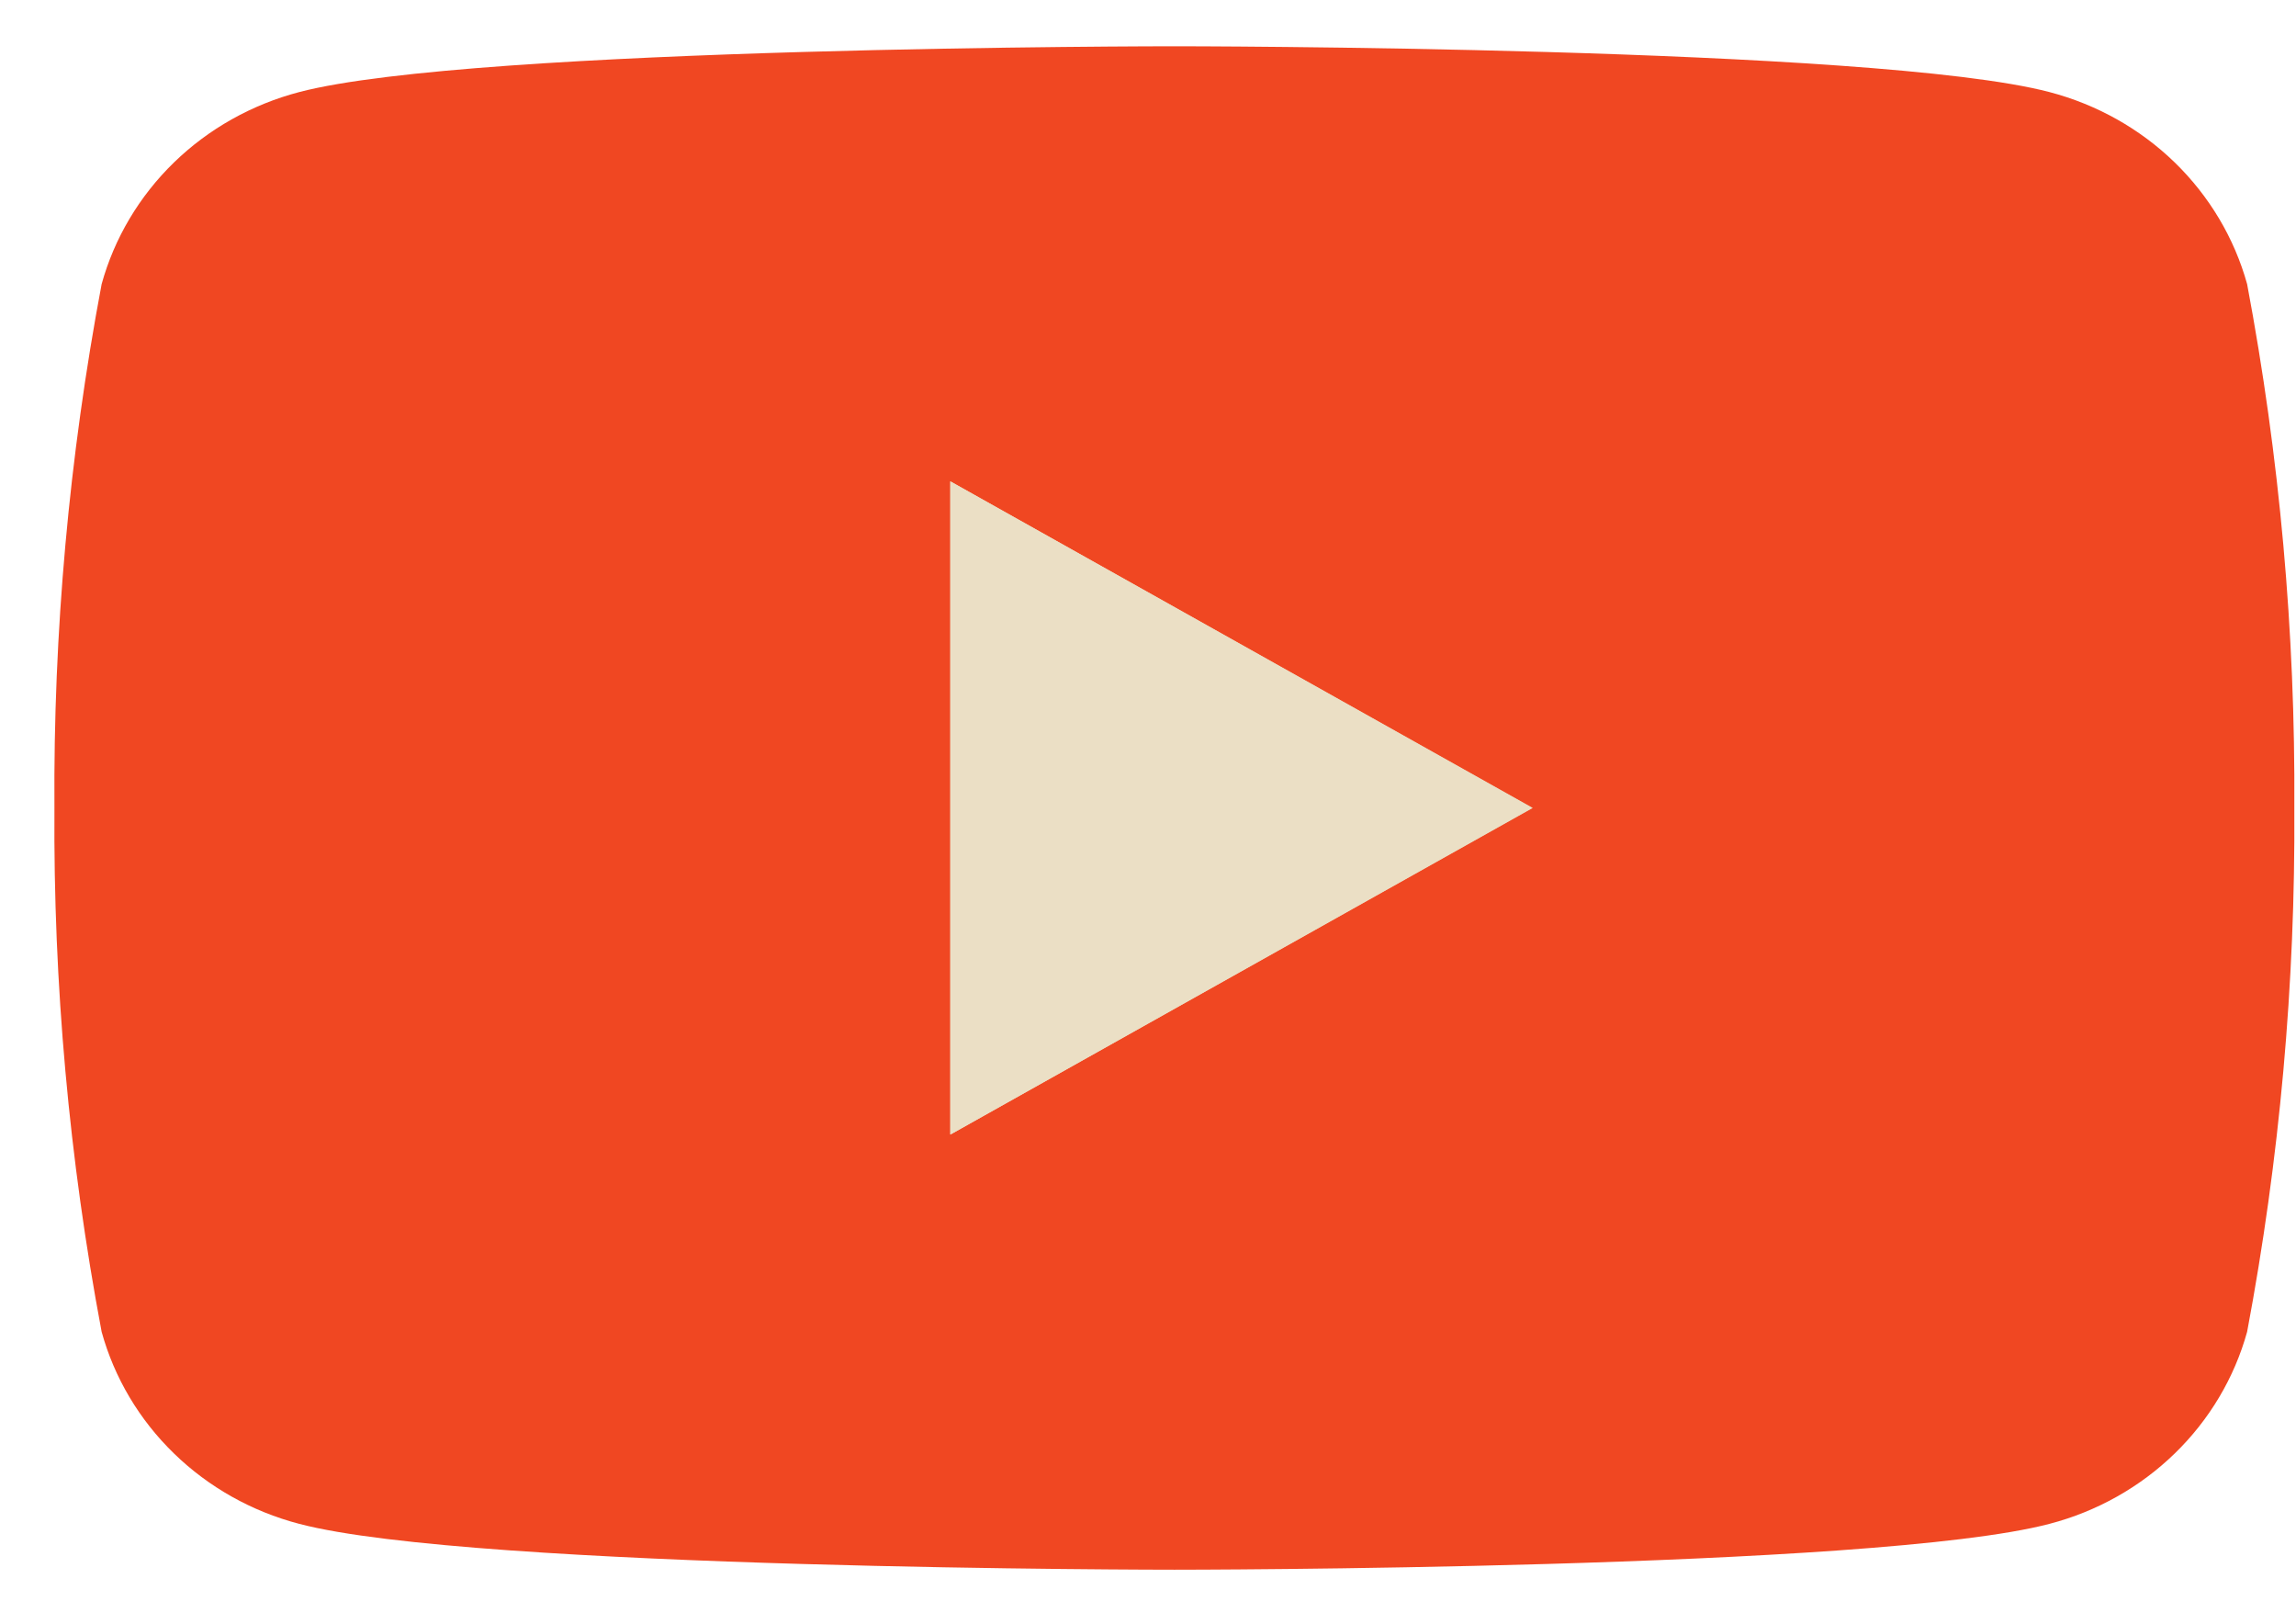 <?xml version="1.0" encoding="UTF-8"?> <svg xmlns="http://www.w3.org/2000/svg" width="41" height="29" viewBox="0 0 41 29" fill="none"> <path d="M16.971 20.257V8.594L27.371 14.426L16.971 20.257Z" fill="#F04722"></path> <path d="M40.127 5.072C39.899 4.251 39.453 3.502 38.834 2.9C38.215 2.299 37.444 1.866 36.598 1.644C33.484 0.826 20.971 0.826 20.971 0.826C20.971 0.826 8.457 0.826 5.343 1.644C4.497 1.866 3.726 2.299 3.107 2.9C2.488 3.502 2.042 4.251 1.815 5.072C1.233 8.158 0.951 11.289 0.972 14.426C0.951 17.562 1.233 20.694 1.815 23.779C2.042 24.601 2.488 25.35 3.107 25.951C3.726 26.553 4.497 26.986 5.343 27.207C8.457 28.026 20.971 28.026 20.971 28.026C20.971 28.026 33.484 28.026 36.598 27.207C37.444 26.986 38.215 26.553 38.834 25.951C39.453 25.35 39.899 24.601 40.127 23.779C40.708 20.694 40.99 17.562 40.97 14.426C40.99 11.289 40.708 8.158 40.127 5.072ZM16.971 20.254V8.597L27.356 14.426L16.971 20.254Z" fill="#F04722"></path> <path d="M16.971 20.257V8.594L27.371 14.425L16.971 20.257Z" fill="#EBDFC5"></path> <path d="M16.971 20.254V8.597L27.356 14.425L16.971 20.254Z" fill="#EBDFC5"></path> </svg> 